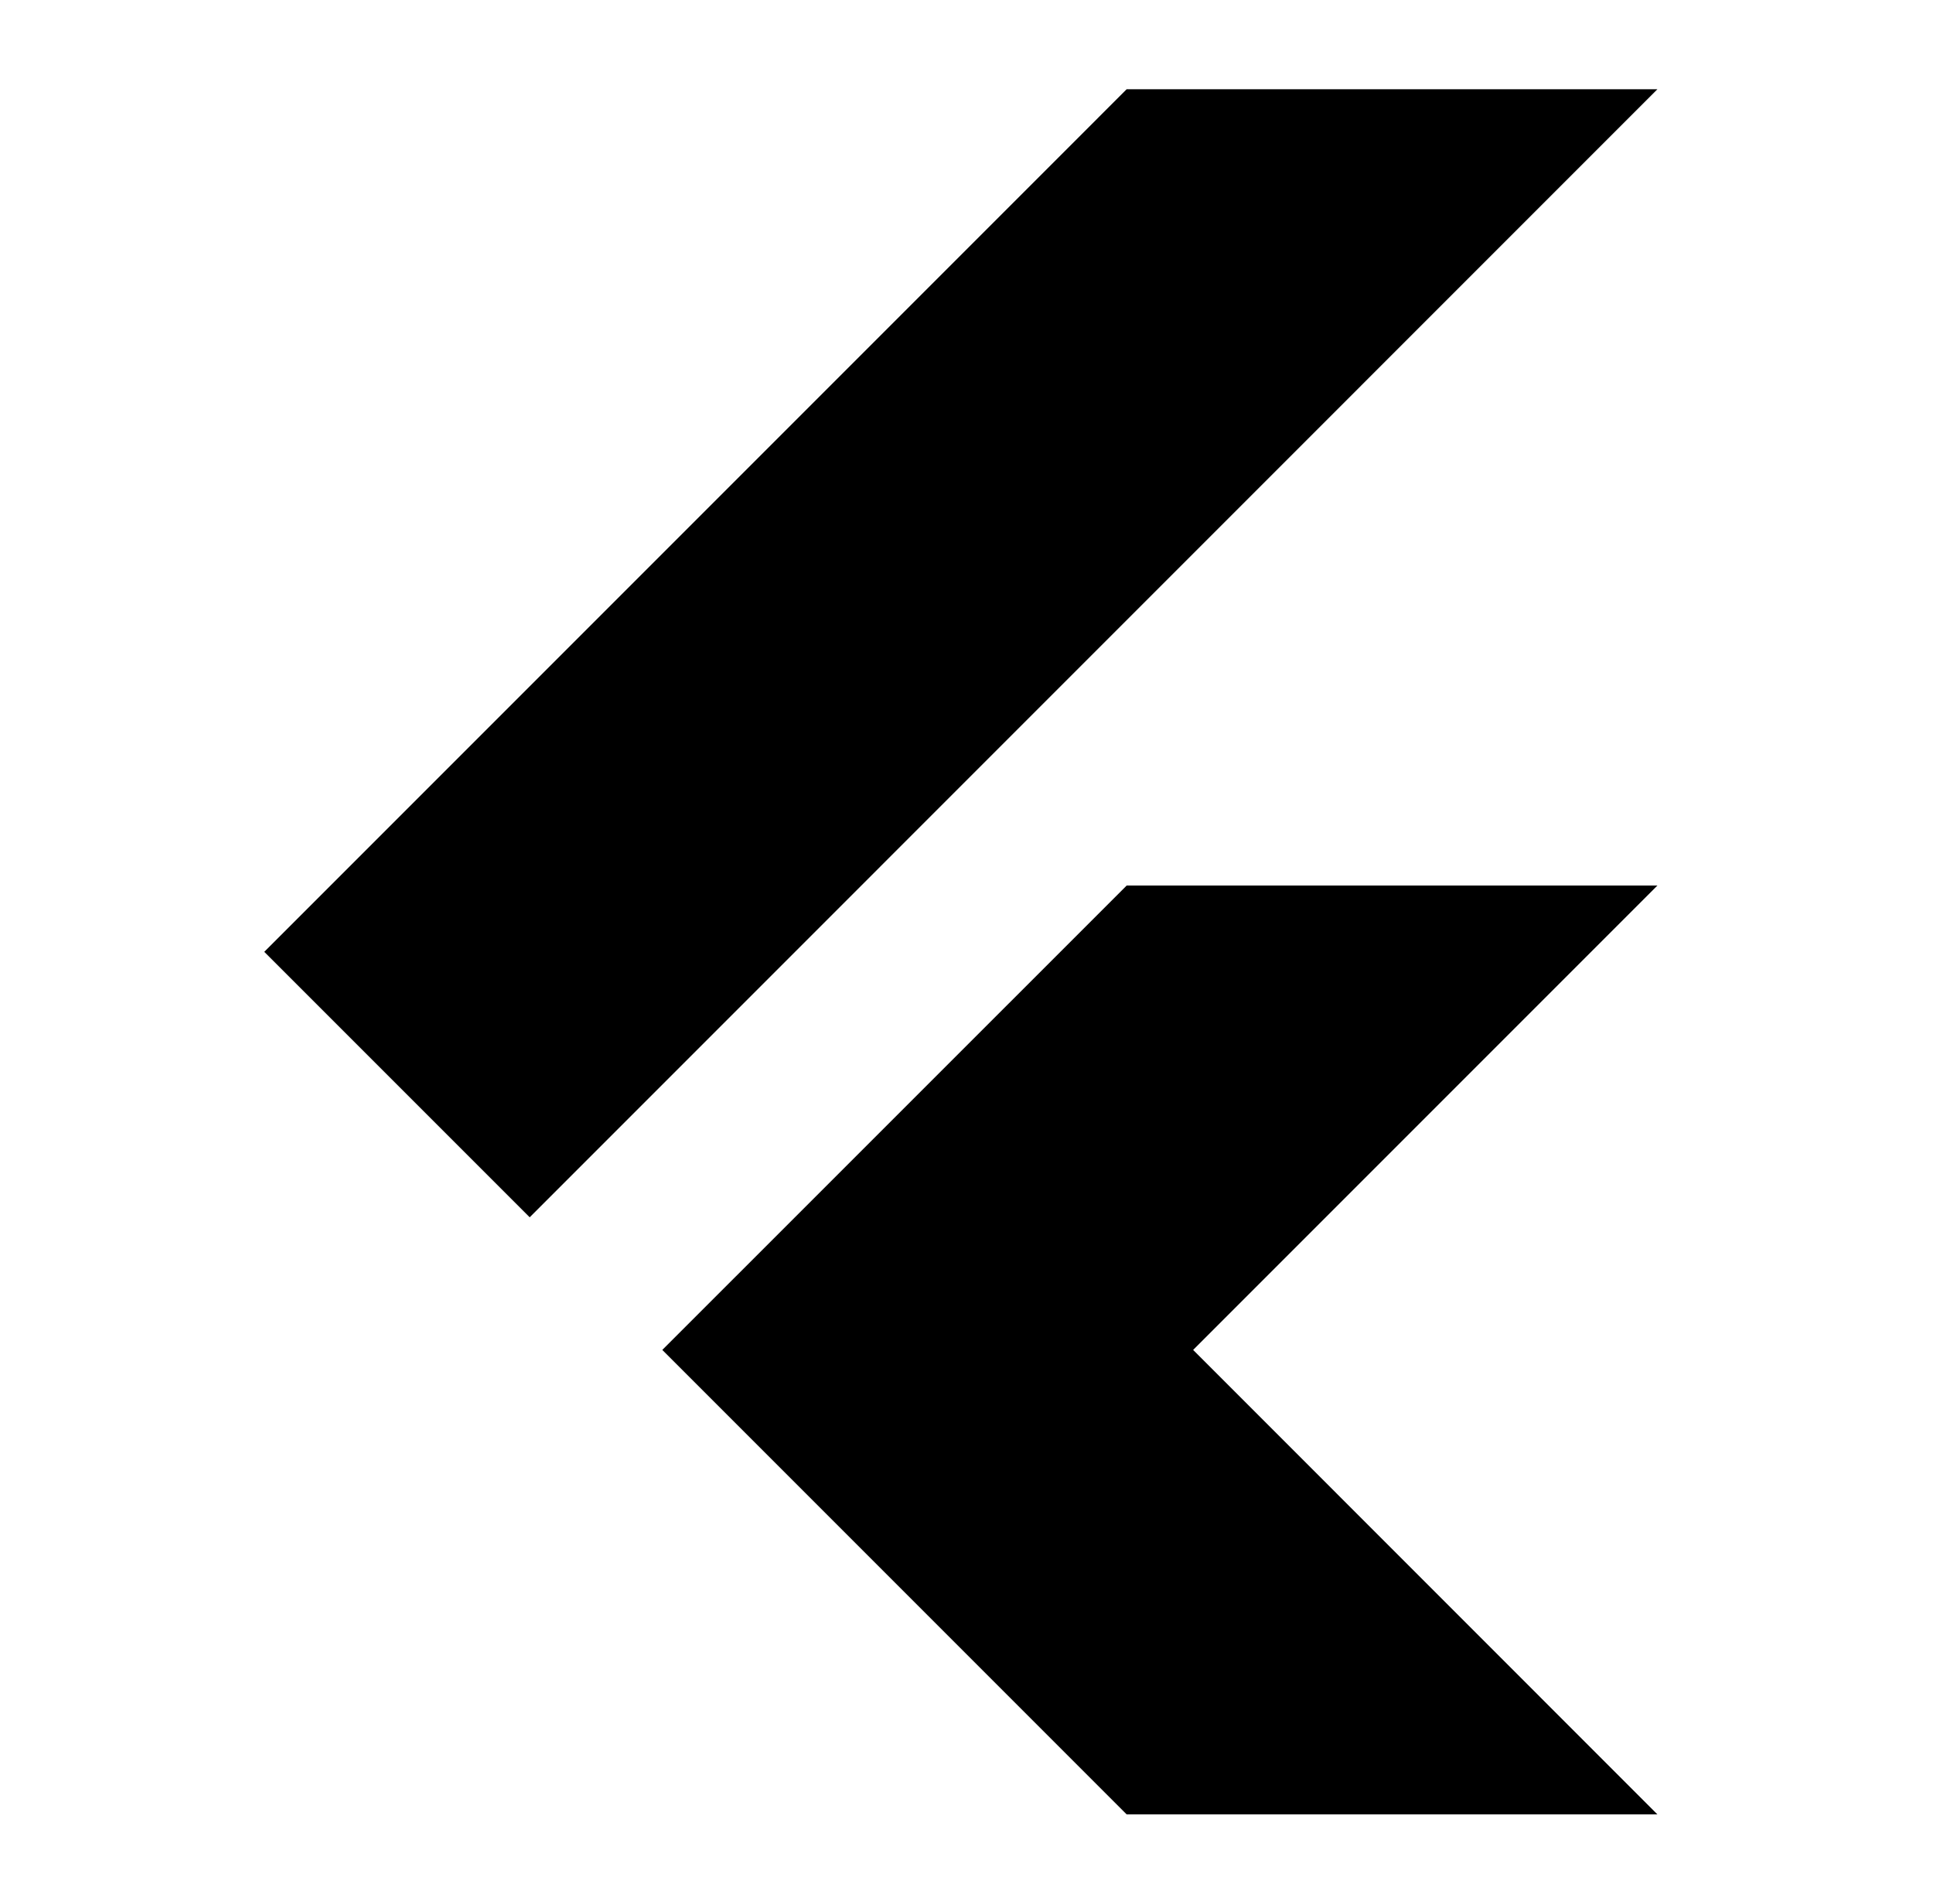 <svg width="65" height="64" viewBox="0 0 65 64" fill="none" xmlns="http://www.w3.org/2000/svg">
<path d="M55.733 29.772L40.121 45.384L55.733 61H37.886L31.196 54.309L22.271 45.384L37.886 29.772H55.733ZM37.886 3L8.886 32L17.812 40.925L55.733 3H37.886Z" fill="black"/>
</svg>
